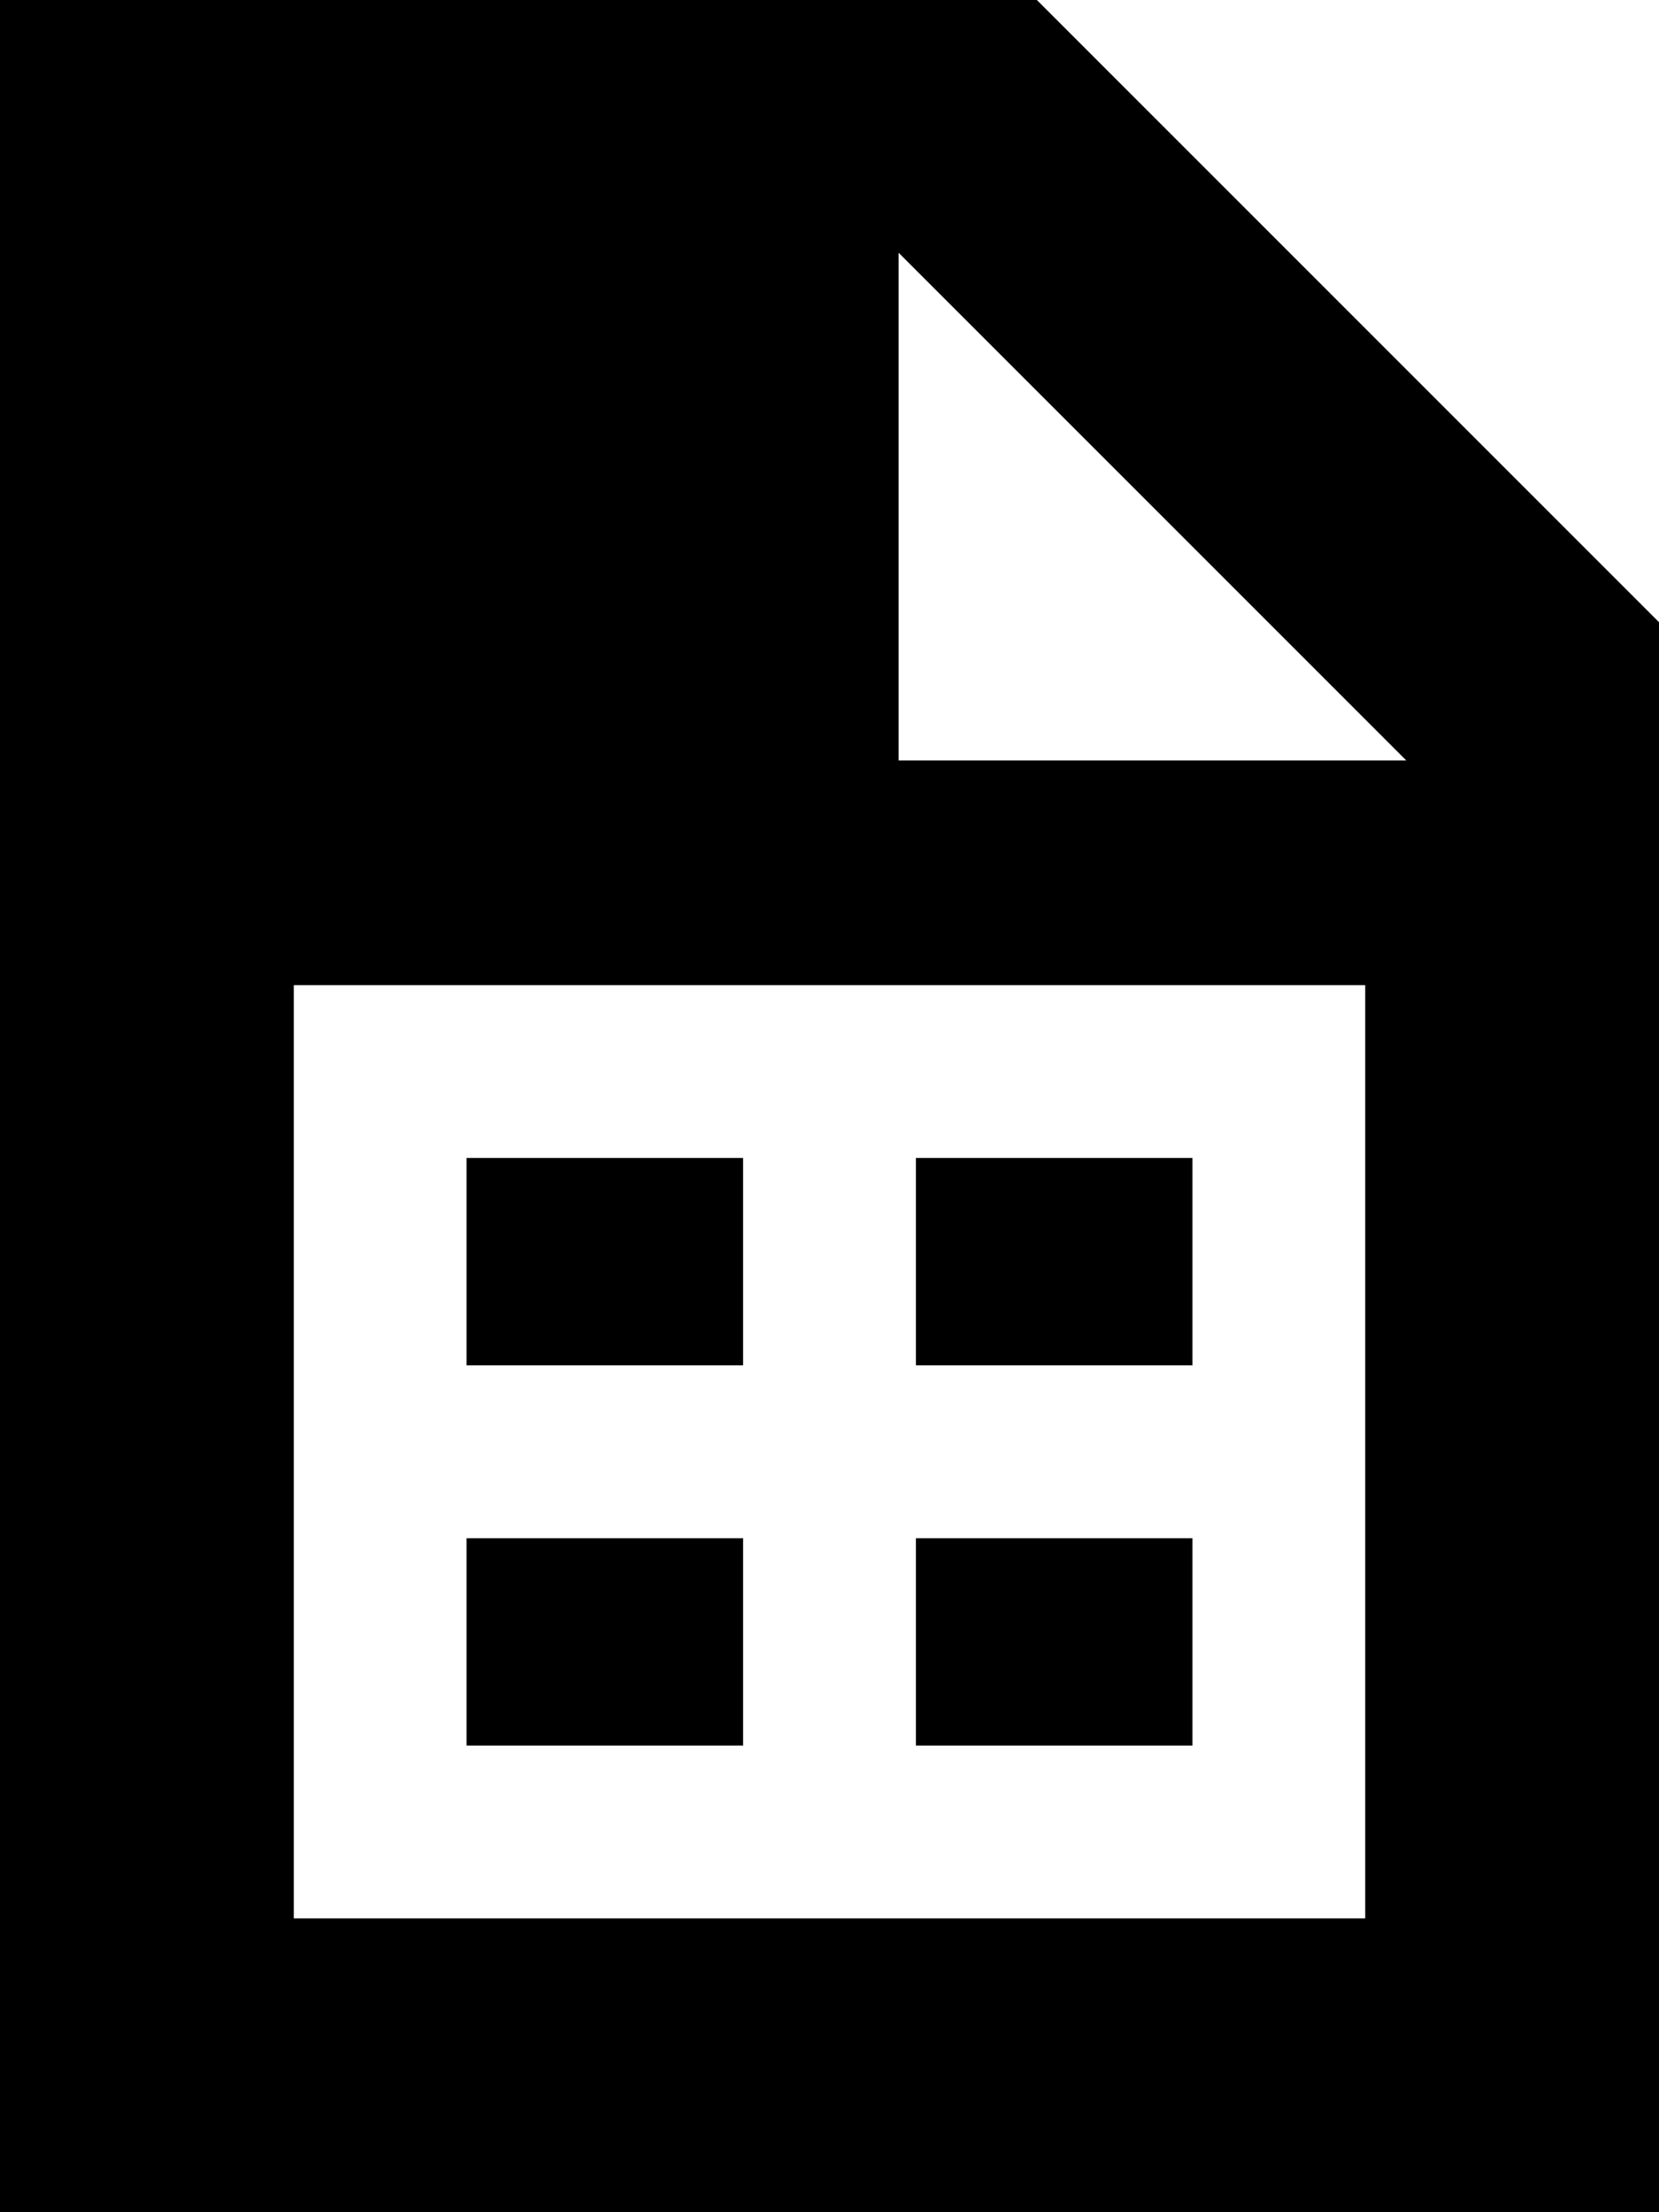 <svg xmlns="http://www.w3.org/2000/svg" viewBox="0 0 384 512"><!--! Font Awesome Pro 7.0.0 by @fontawesome - https://fontawesome.com License - https://fontawesome.com/license (Commercial License) Copyright 2025 Fonticons, Inc. --><path fill="currentColor" d="M0 0L240 0 384 144 384 512 0 512 0 0zM208 58.5L208 176 325.5 176 208 58.5zM88 228l-20 0 0 216 248 0 0-216-228 0zm20 176l0-48 64 0 0 48-64 0zm104 0l0-48 64 0 0 48-64 0zm0-88l0-48 64 0 0 48-64 0zm-40-48l0 48-64 0 0-48 64 0z"/></svg>